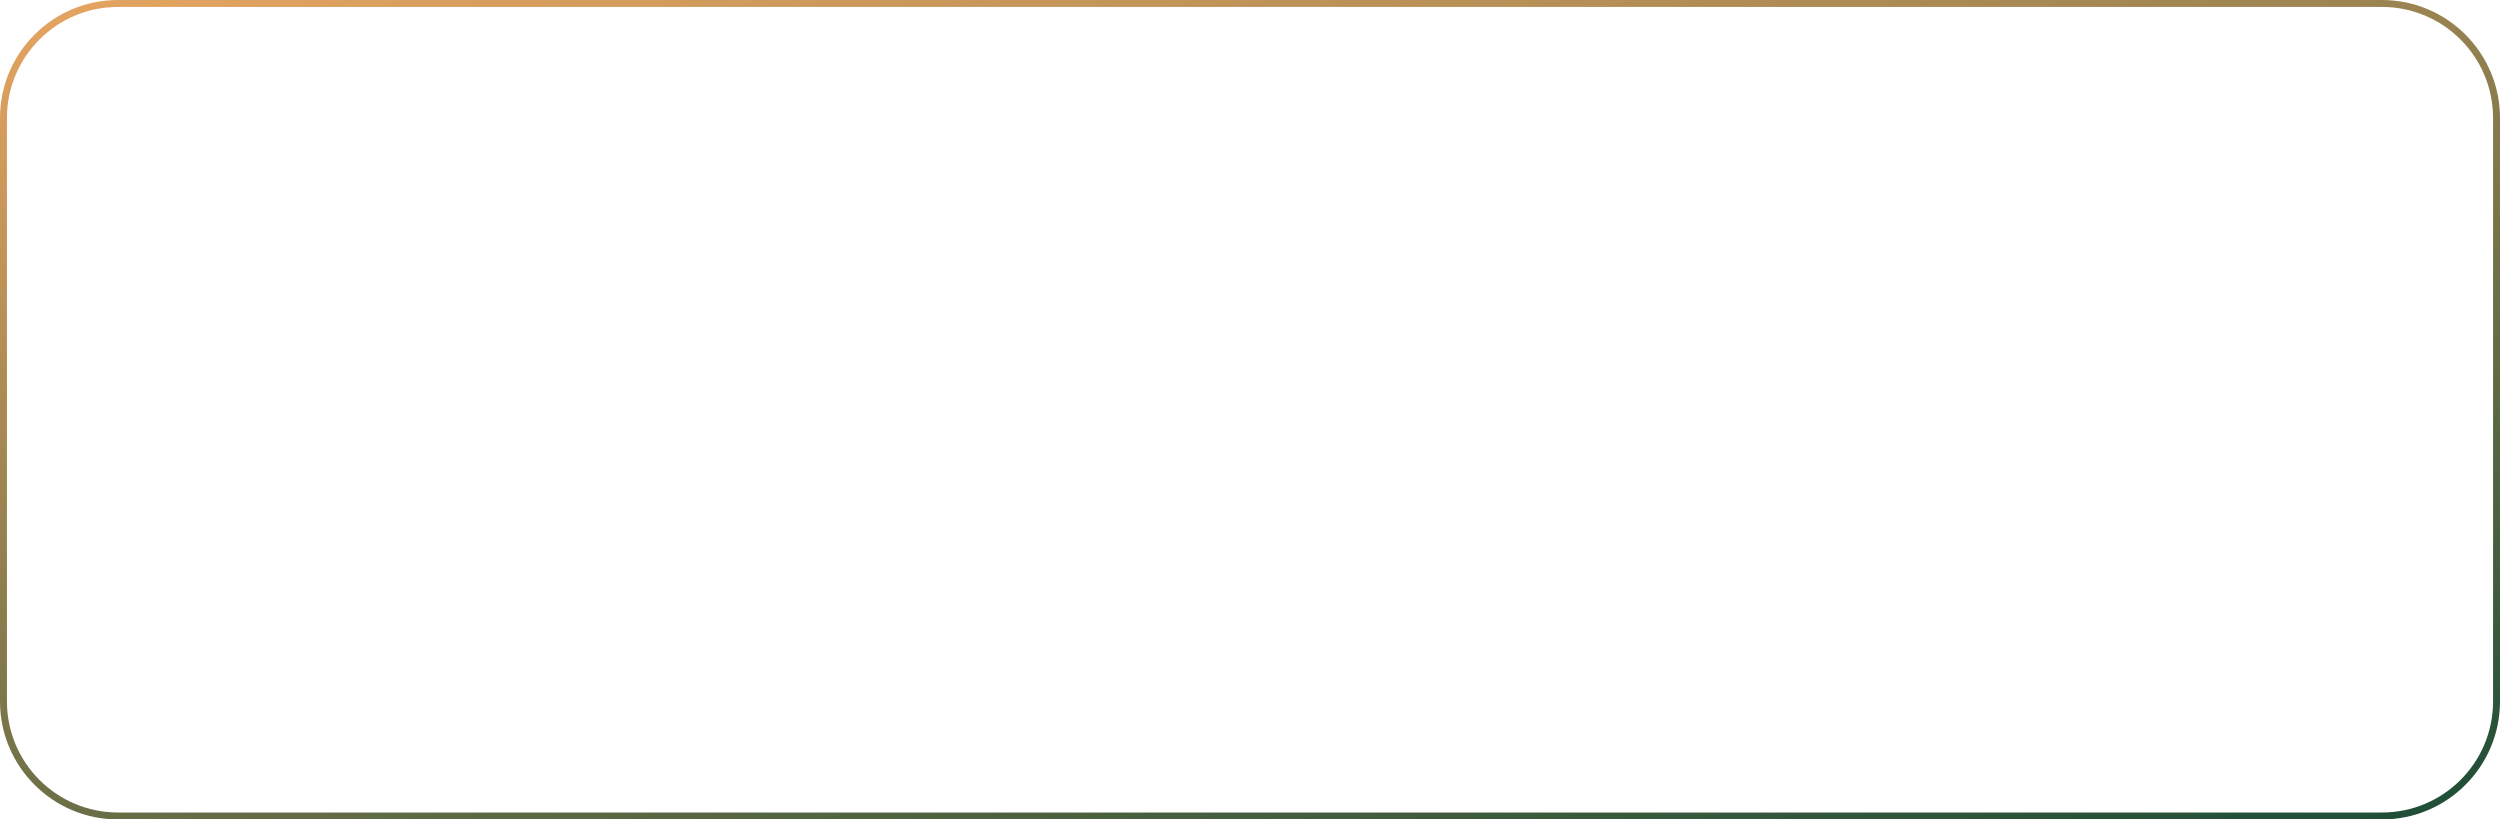 <?xml version="1.0" encoding="UTF-8"?> <svg xmlns="http://www.w3.org/2000/svg" width="360" height="118" viewBox="0 0 360 118" fill="none"> <path fill-rule="evenodd" clip-rule="evenodd" d="M343 1H17C8.163 1 1 8.163 1 17V101C1 109.837 8.163 117 17 117H343C351.837 117 359 109.837 359 101V17C359 8.163 351.837 1 343 1ZM17 0C7.611 0 0 7.611 0 17V101C0 110.389 7.611 118 17 118H343C352.389 118 360 110.389 360 101V17C360 7.611 352.389 0 343 0H17Z" fill="url(#paint0_linear_197_1184)"></path> <defs> <linearGradient id="paint0_linear_197_1184" x1="69.5" y1="-25.5" x2="115.5" y2="196" gradientUnits="userSpaceOnUse"> <stop stop-color="#F3AA63"></stop> <stop offset="1" stop-color="#004030"></stop> </linearGradient> </defs> </svg> 